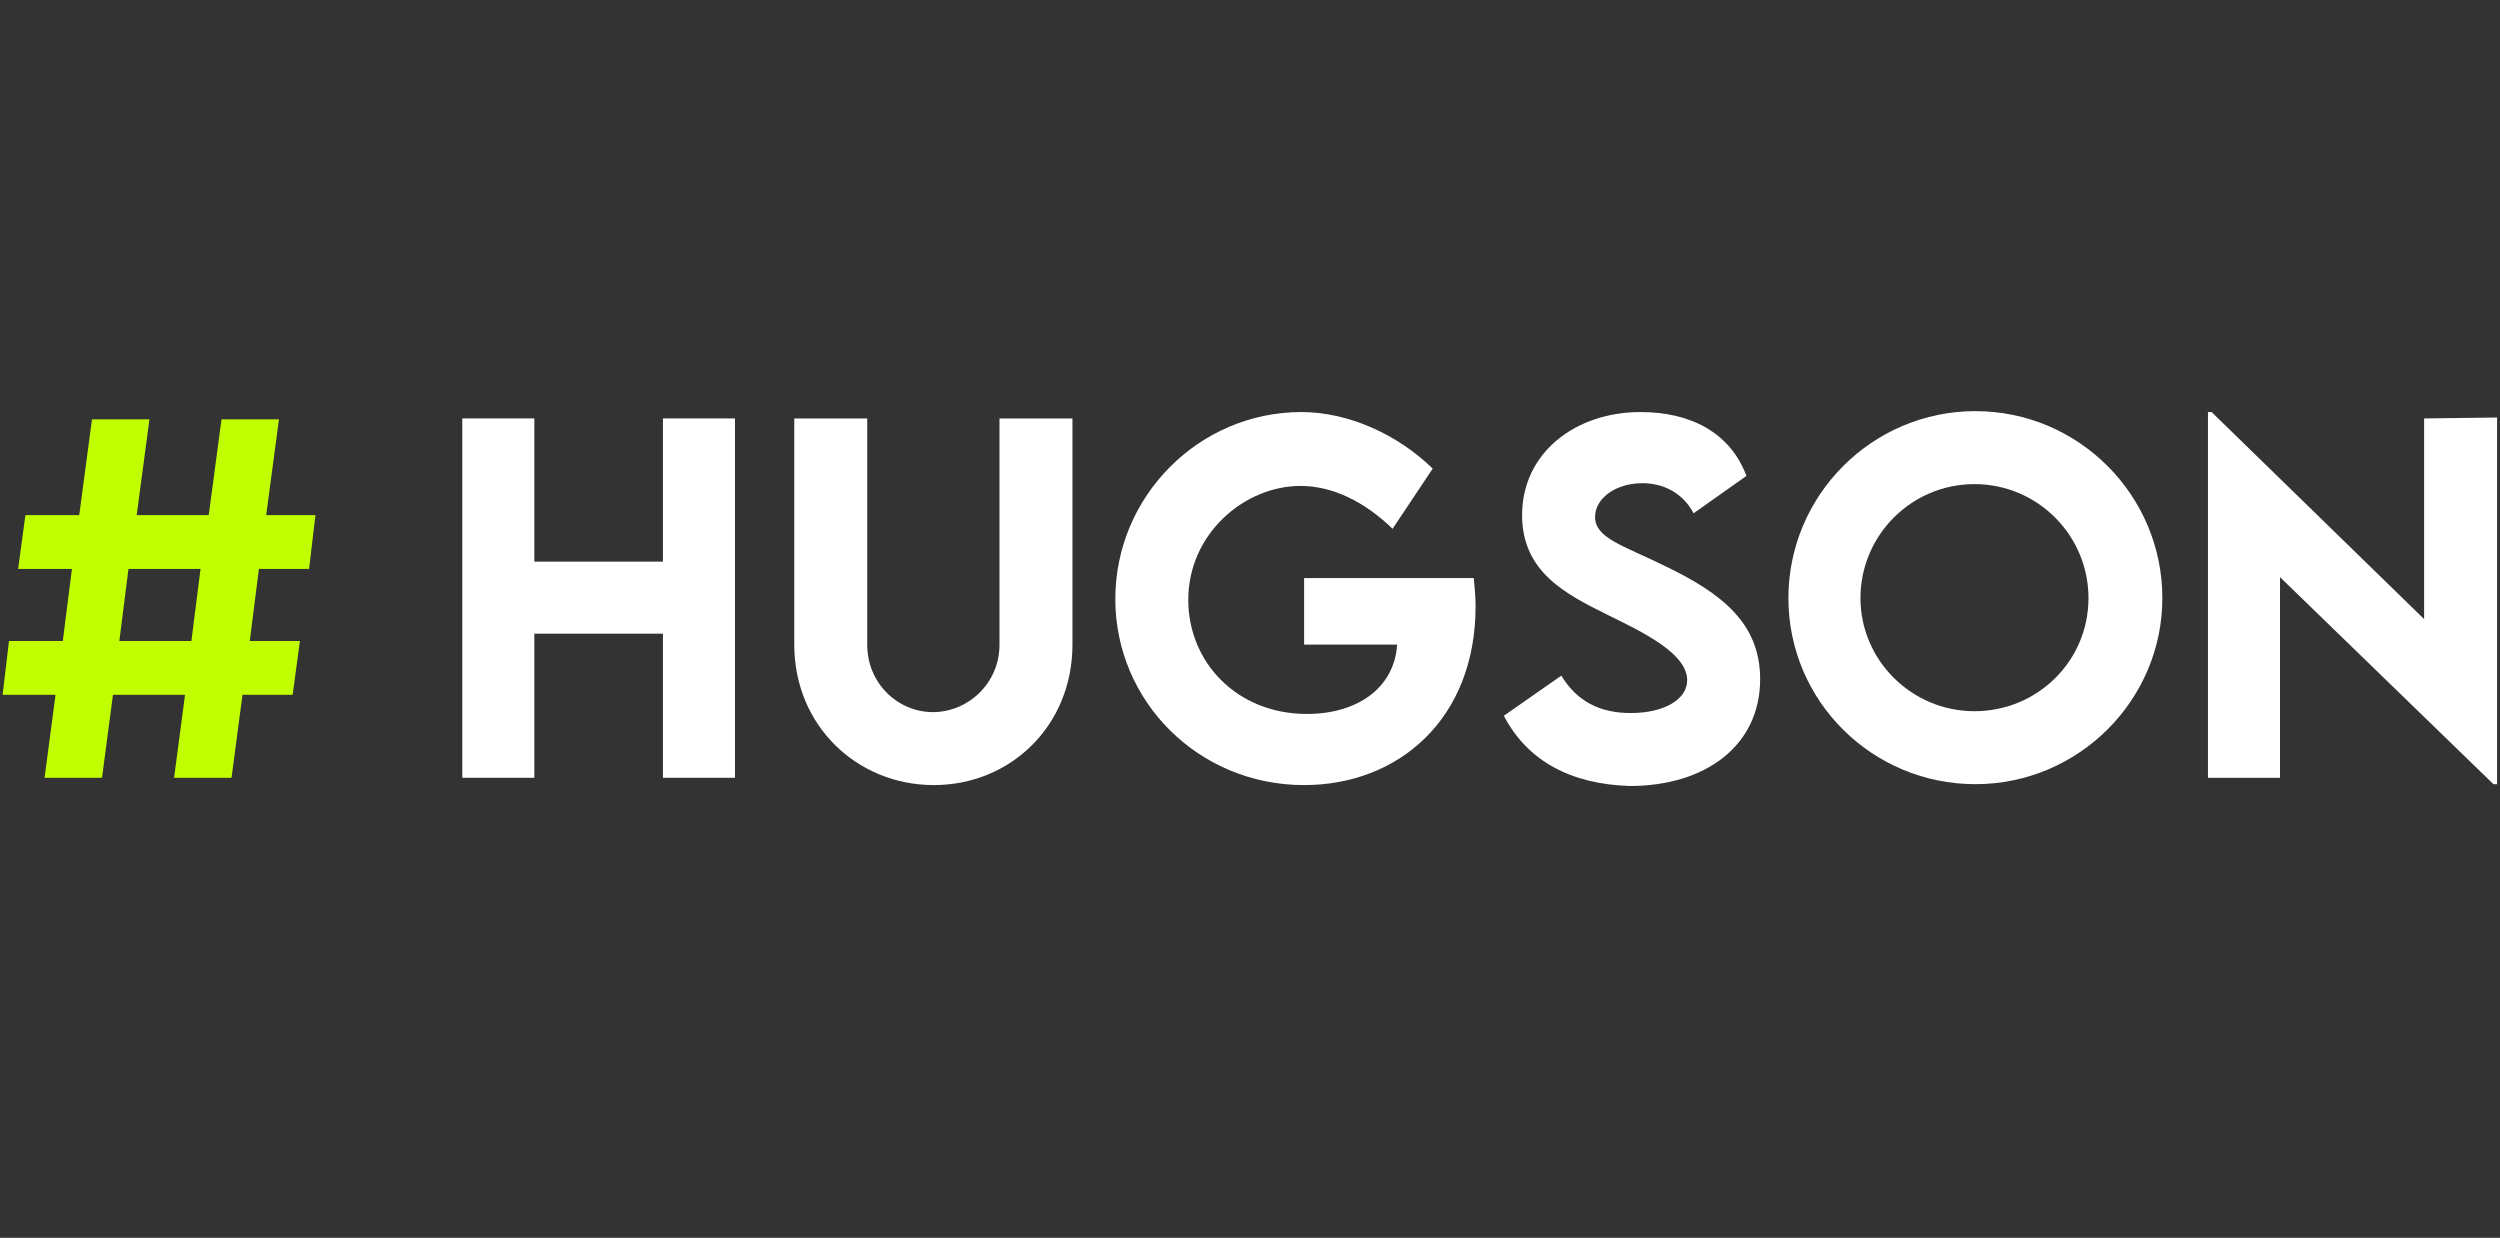 <?xml version="1.0" encoding="UTF-8" standalone="no"?>
<!DOCTYPE svg PUBLIC "-//W3C//DTD SVG 1.1//EN" "http://www.w3.org/Graphics/SVG/1.1/DTD/svg11.dtd">
<svg width="100%" height="100%" viewBox="0 0 307 152" version="1.1" xmlns="http://www.w3.org/2000/svg" xmlns:xlink="http://www.w3.org/1999/xlink" xml:space="preserve" xmlns:serif="http://www.serif.com/" style="fill-rule:evenodd;clip-rule:evenodd;stroke-linejoin:round;stroke-miterlimit:2;">
    <rect x="0" y="0" width="307" height="152" fill="#333333" stroke="none"/>
    <g>
        <g transform="matrix(1.12,0,0,1.12,-18.383,-11.56)">
            <path d="M97,56.2L97,95.6L89.1,95.6L89.1,79.8L75,79.8L75,95.6L67.1,95.6L67.1,56.2L75,56.2L75,71.9L89.1,71.9L89.1,56.2L97,56.2Z" style="fill:white;fill-rule:nonzero;"/>
        </g>
        <g transform="matrix(1.12,0,0,1.12,-18.383,-11.56)">
            <path d="M103.5,81L103.5,56.2L111.5,56.2L111.5,81C111.5,85.3 114.9,88.4 118.7,88.4C122.5,88.4 126,85.3 126,81L126,56.2L134,56.2L134,81C134,89.9 127.2,96.4 118.8,96.4C110.4,96.4 103.5,89.9 103.5,81Z" style="fill:white;fill-rule:nonzero;"/>
        </g>
        <g transform="matrix(1.12,0,0,1.12,-18.383,-11.56)">
            <path d="M178.2,76.8C178.2,89.2 169.7,96.4 159.4,96.4C147.8,96.4 138.7,87.2 138.7,76C138.7,64.7 147.9,55.5 159.1,55.5C164.2,55.5 169.6,57.9 173.5,61.7L169.1,68.3C166,65.3 162.5,63.6 159,63.6C152.9,63.6 146.7,68.8 146.7,76.1C146.7,82.9 152,88.6 159.7,88.6C165.3,88.6 169.3,85.7 169.6,81L159.4,81L159.4,73.7L178,73.7C178.1,74.7 178.2,75.8 178.2,76.8Z" style="fill:white;fill-rule:nonzero;"/>
        </g>
        <g transform="matrix(1.12,0,0,1.12,-18.383,-11.56)">
            <path d="M181.3,88.8L187.6,84.4C189.3,87.2 191.8,88.5 195.2,88.5C198.9,88.5 201.4,87 201.4,84.9C201.4,82 196.7,79.7 192.6,77.7C188.2,75.5 183.3,73.1 183.3,66.8C183.3,60 189.1,55.5 196.3,55.5C201.7,55.5 206.1,57.7 207.9,62.5L202.1,66.6C200.9,64.3 198.7,63.3 196.5,63.3C193.5,63.3 191.3,65 191.3,67C191.3,69.3 194.3,70.1 198.8,72.3C205.3,75.4 209.4,78.7 209.4,84.8C209.4,92 203.5,96.5 195.1,96.5C188.7,96.3 183.9,93.8 181.3,88.8Z" style="fill:white;fill-rule:nonzero;"/>
        </g>
        <g transform="matrix(1.12,0,0,1.12,-18.383,-11.56)">
            <path d="M212.5,75.9C212.5,64.6 221.7,55.4 233,55.4C244.3,55.4 253.5,64.6 253.5,75.9C253.5,87.1 244.3,96.3 233,96.3C221.7,96.3 212.5,87.2 212.5,75.9ZM245.4,75.9C245.4,69 239.8,63.4 232.9,63.4C226,63.4 220.4,69 220.4,75.9C220.4,82.7 226,88.3 232.9,88.3C239.8,88.3 245.4,82.8 245.4,75.9Z" style="fill:white;fill-rule:nonzero;"/>
        </g>
        <g transform="matrix(1.12,0,0,1.12,-18.383,-11.56)">
            <path d="M290.2,56.1L290.2,96.3L289.8,96.3L266.4,73.6L266.4,95.6L258.5,95.6L258.5,55.5L258.9,55.5L282.2,78.2L282.2,56.2L290.2,56.1Z" style="fill:white;fill-rule:nonzero;"/>
        </g>
        <g transform="matrix(1.12,0,0,1.12,-18.383,-11.56)">
            <path d="M44.8,72.7L43.8,80.6L49.3,80.6L48.5,86.5L43,86.5L41.8,95.6L35.5,95.6L36.7,86.5L28.8,86.5L27.6,95.6L21.3,95.6L22.5,86.5L16.7,86.5L17.4,80.6L23.3,80.6L24.3,72.7L18.4,72.7L19.2,66.8L25.1,66.8L26.5,56.3L32.8,56.3L31.4,66.8L39.3,66.8L40.7,56.3L47,56.3L45.6,66.8L51,66.8L50.3,72.7L44.8,72.7ZM38.4,72.7L30.5,72.7L29.5,80.6L37.4,80.6L38.4,72.7Z" style="fill:rgb(193,255,0);fill-rule:nonzero;"/>
        </g>
    </g>
</svg>
